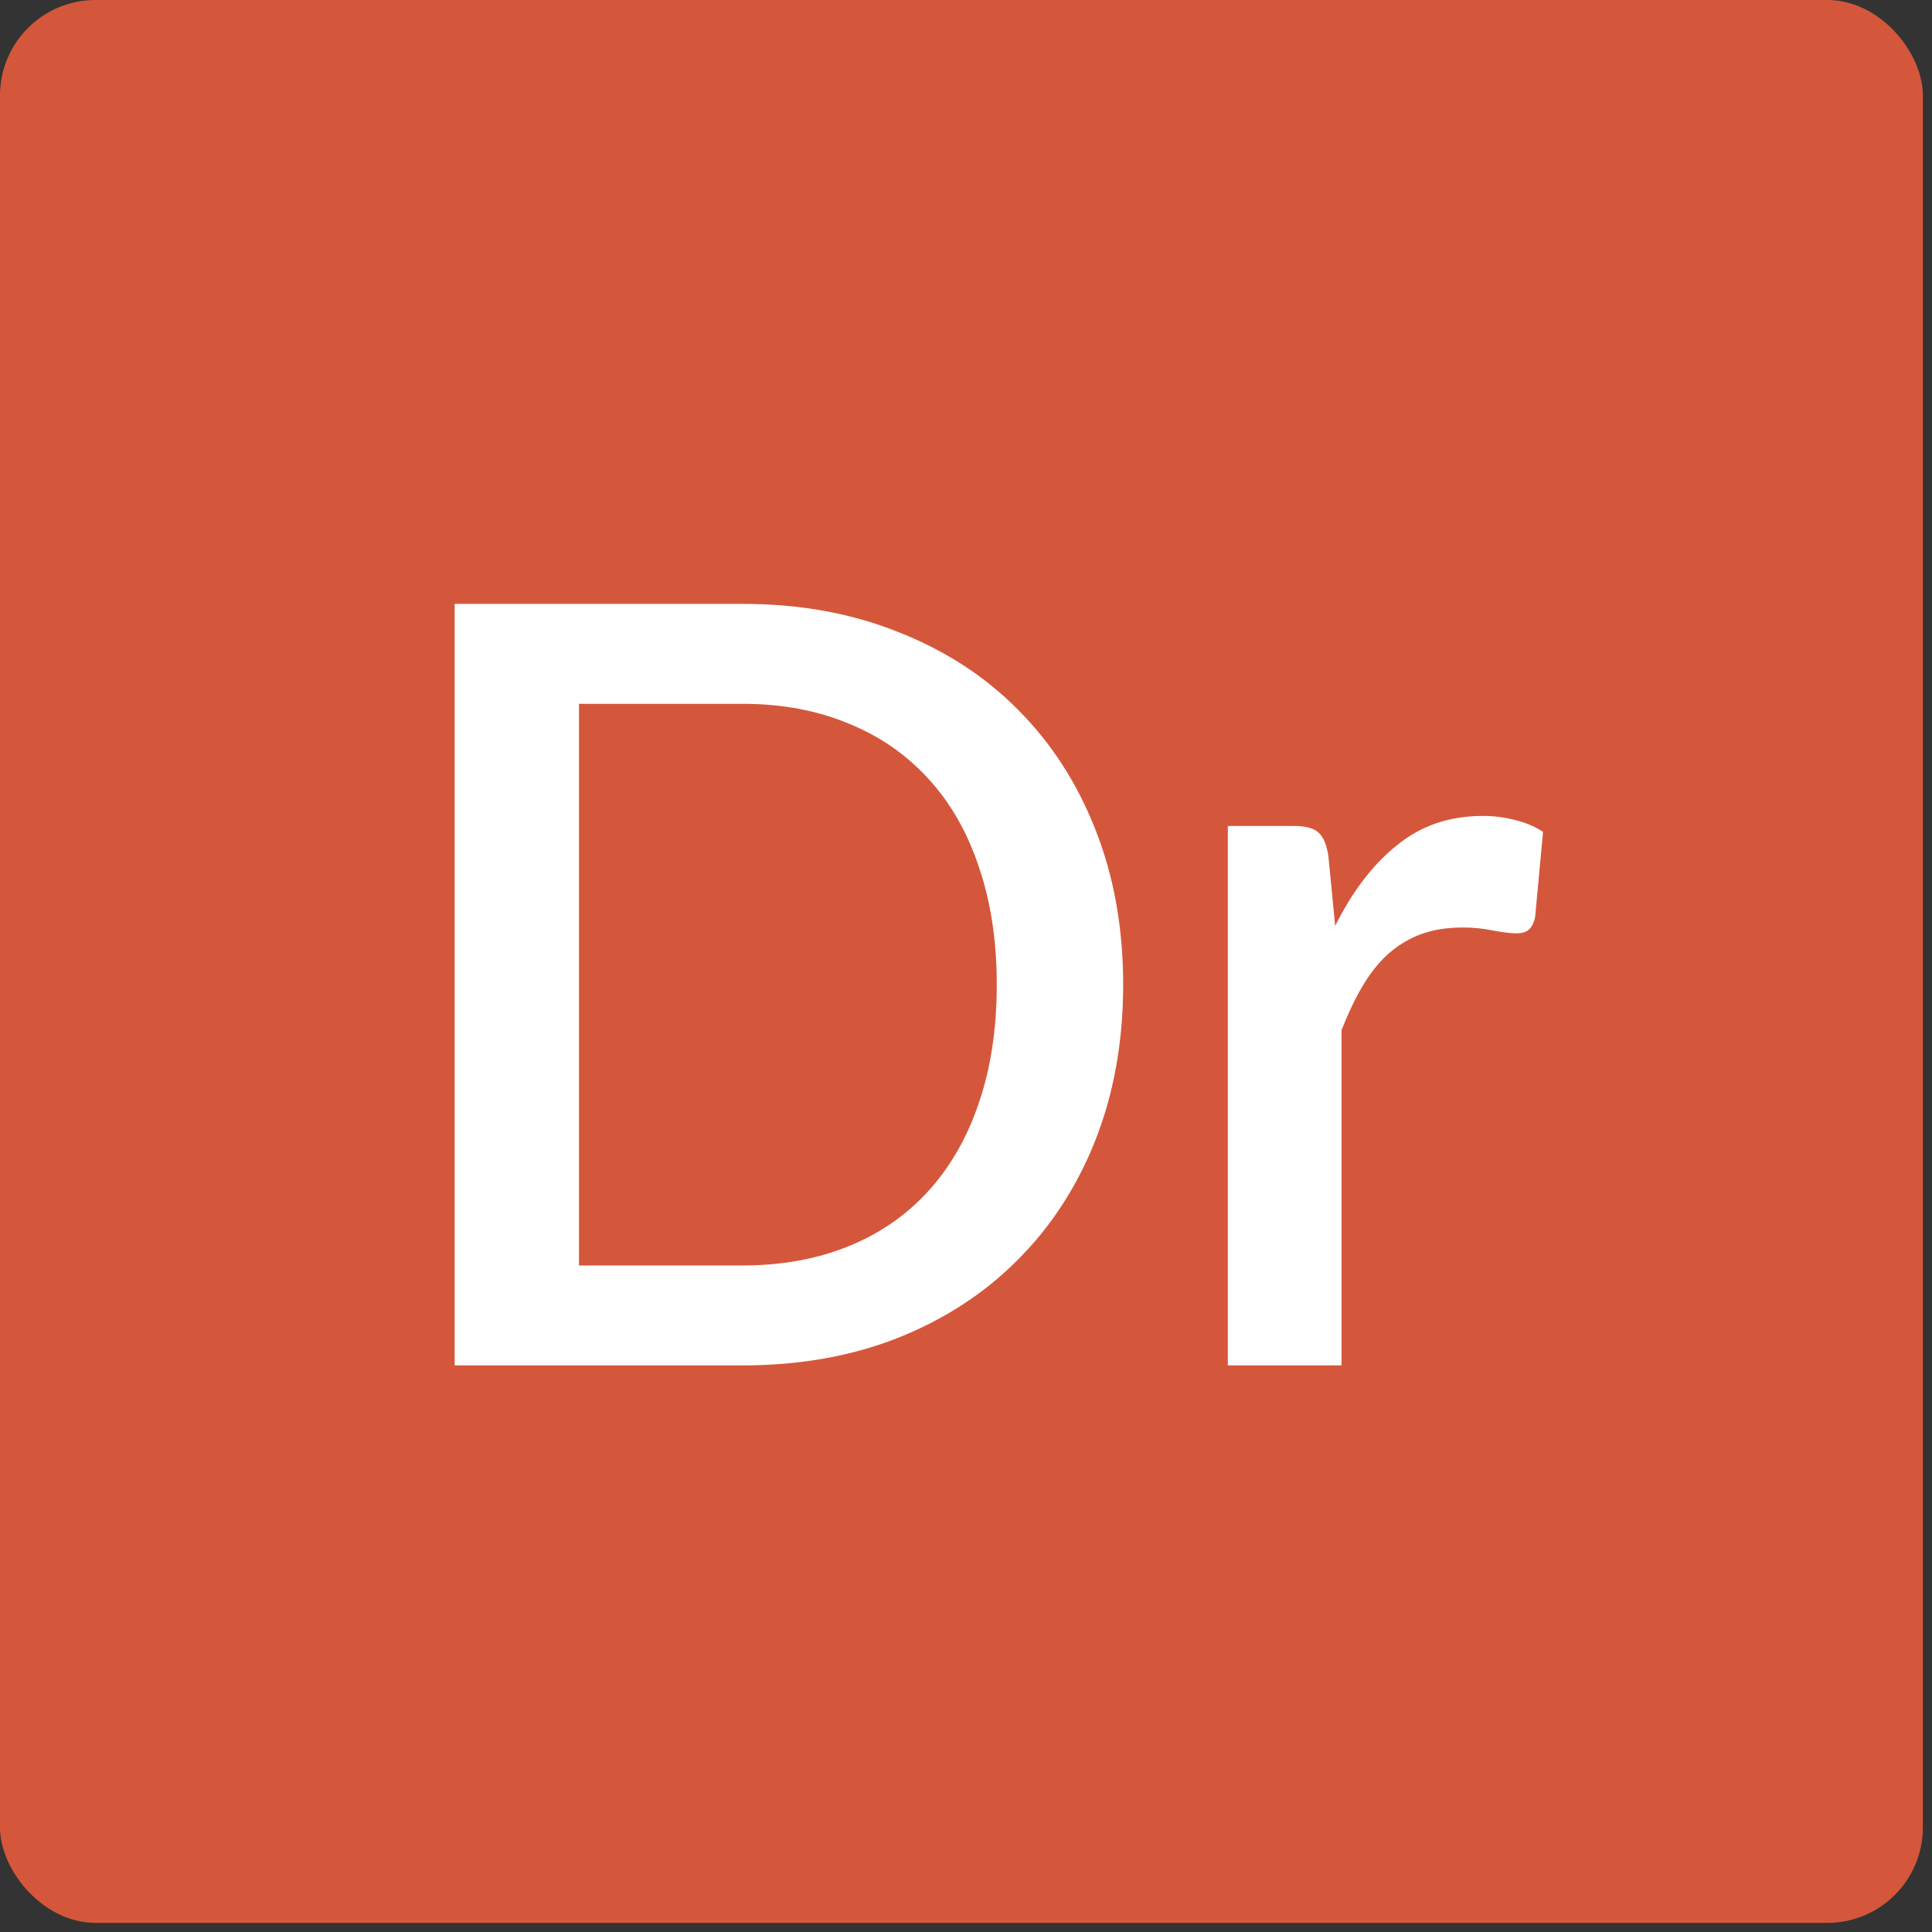 <svg width="55" height="55" viewBox="0 0 55 55" fill="none" xmlns="http://www.w3.org/2000/svg">
<rect x="0" y="0" width="55" height="55" fill="#333333" stroke="none"/>
<rect width="54.74" height="54.74" rx="2.719" fill="#D5573B"/>
<path d="M31.974 28.03C31.974 29.636 31.713 31.107 31.191 32.441C30.669 33.766 29.931 34.906 28.978 35.859C28.035 36.812 26.895 37.555 25.561 38.087C24.236 38.609 22.76 38.87 21.134 38.87H12.944V17.191H21.134C22.76 17.191 24.236 17.457 25.561 17.989C26.895 18.511 28.035 19.248 28.978 20.202C29.931 21.155 30.669 22.299 31.191 23.634C31.713 24.959 31.974 26.424 31.974 28.03ZM28.376 28.03C28.376 26.786 28.205 25.667 27.864 24.673C27.533 23.68 27.051 22.841 26.419 22.159C25.796 21.477 25.039 20.954 24.145 20.593C23.252 20.222 22.248 20.036 21.134 20.036H16.482V36.025H21.134C22.248 36.025 23.252 35.844 24.145 35.483C25.039 35.121 25.796 34.599 26.419 33.917C27.051 33.224 27.533 32.386 27.864 31.403C28.205 30.409 28.376 29.285 28.376 28.03ZM38.01 26.359C38.492 25.386 39.074 24.623 39.757 24.071C40.439 23.509 41.257 23.228 42.211 23.228C42.542 23.228 42.853 23.268 43.144 23.348C43.435 23.419 43.696 23.529 43.927 23.68L43.701 26.118C43.661 26.289 43.596 26.41 43.505 26.48C43.425 26.54 43.315 26.57 43.174 26.57C43.024 26.57 42.808 26.545 42.527 26.495C42.246 26.435 41.95 26.404 41.639 26.404C41.187 26.404 40.785 26.47 40.434 26.6C40.093 26.731 39.782 26.921 39.501 27.172C39.23 27.423 38.989 27.729 38.778 28.091C38.567 28.452 38.372 28.863 38.191 29.325V38.87H34.954V23.514H36.836C37.177 23.514 37.413 23.579 37.544 23.71C37.674 23.83 37.764 24.046 37.815 24.357L38.01 26.359Z" fill="white"/>
</svg>

